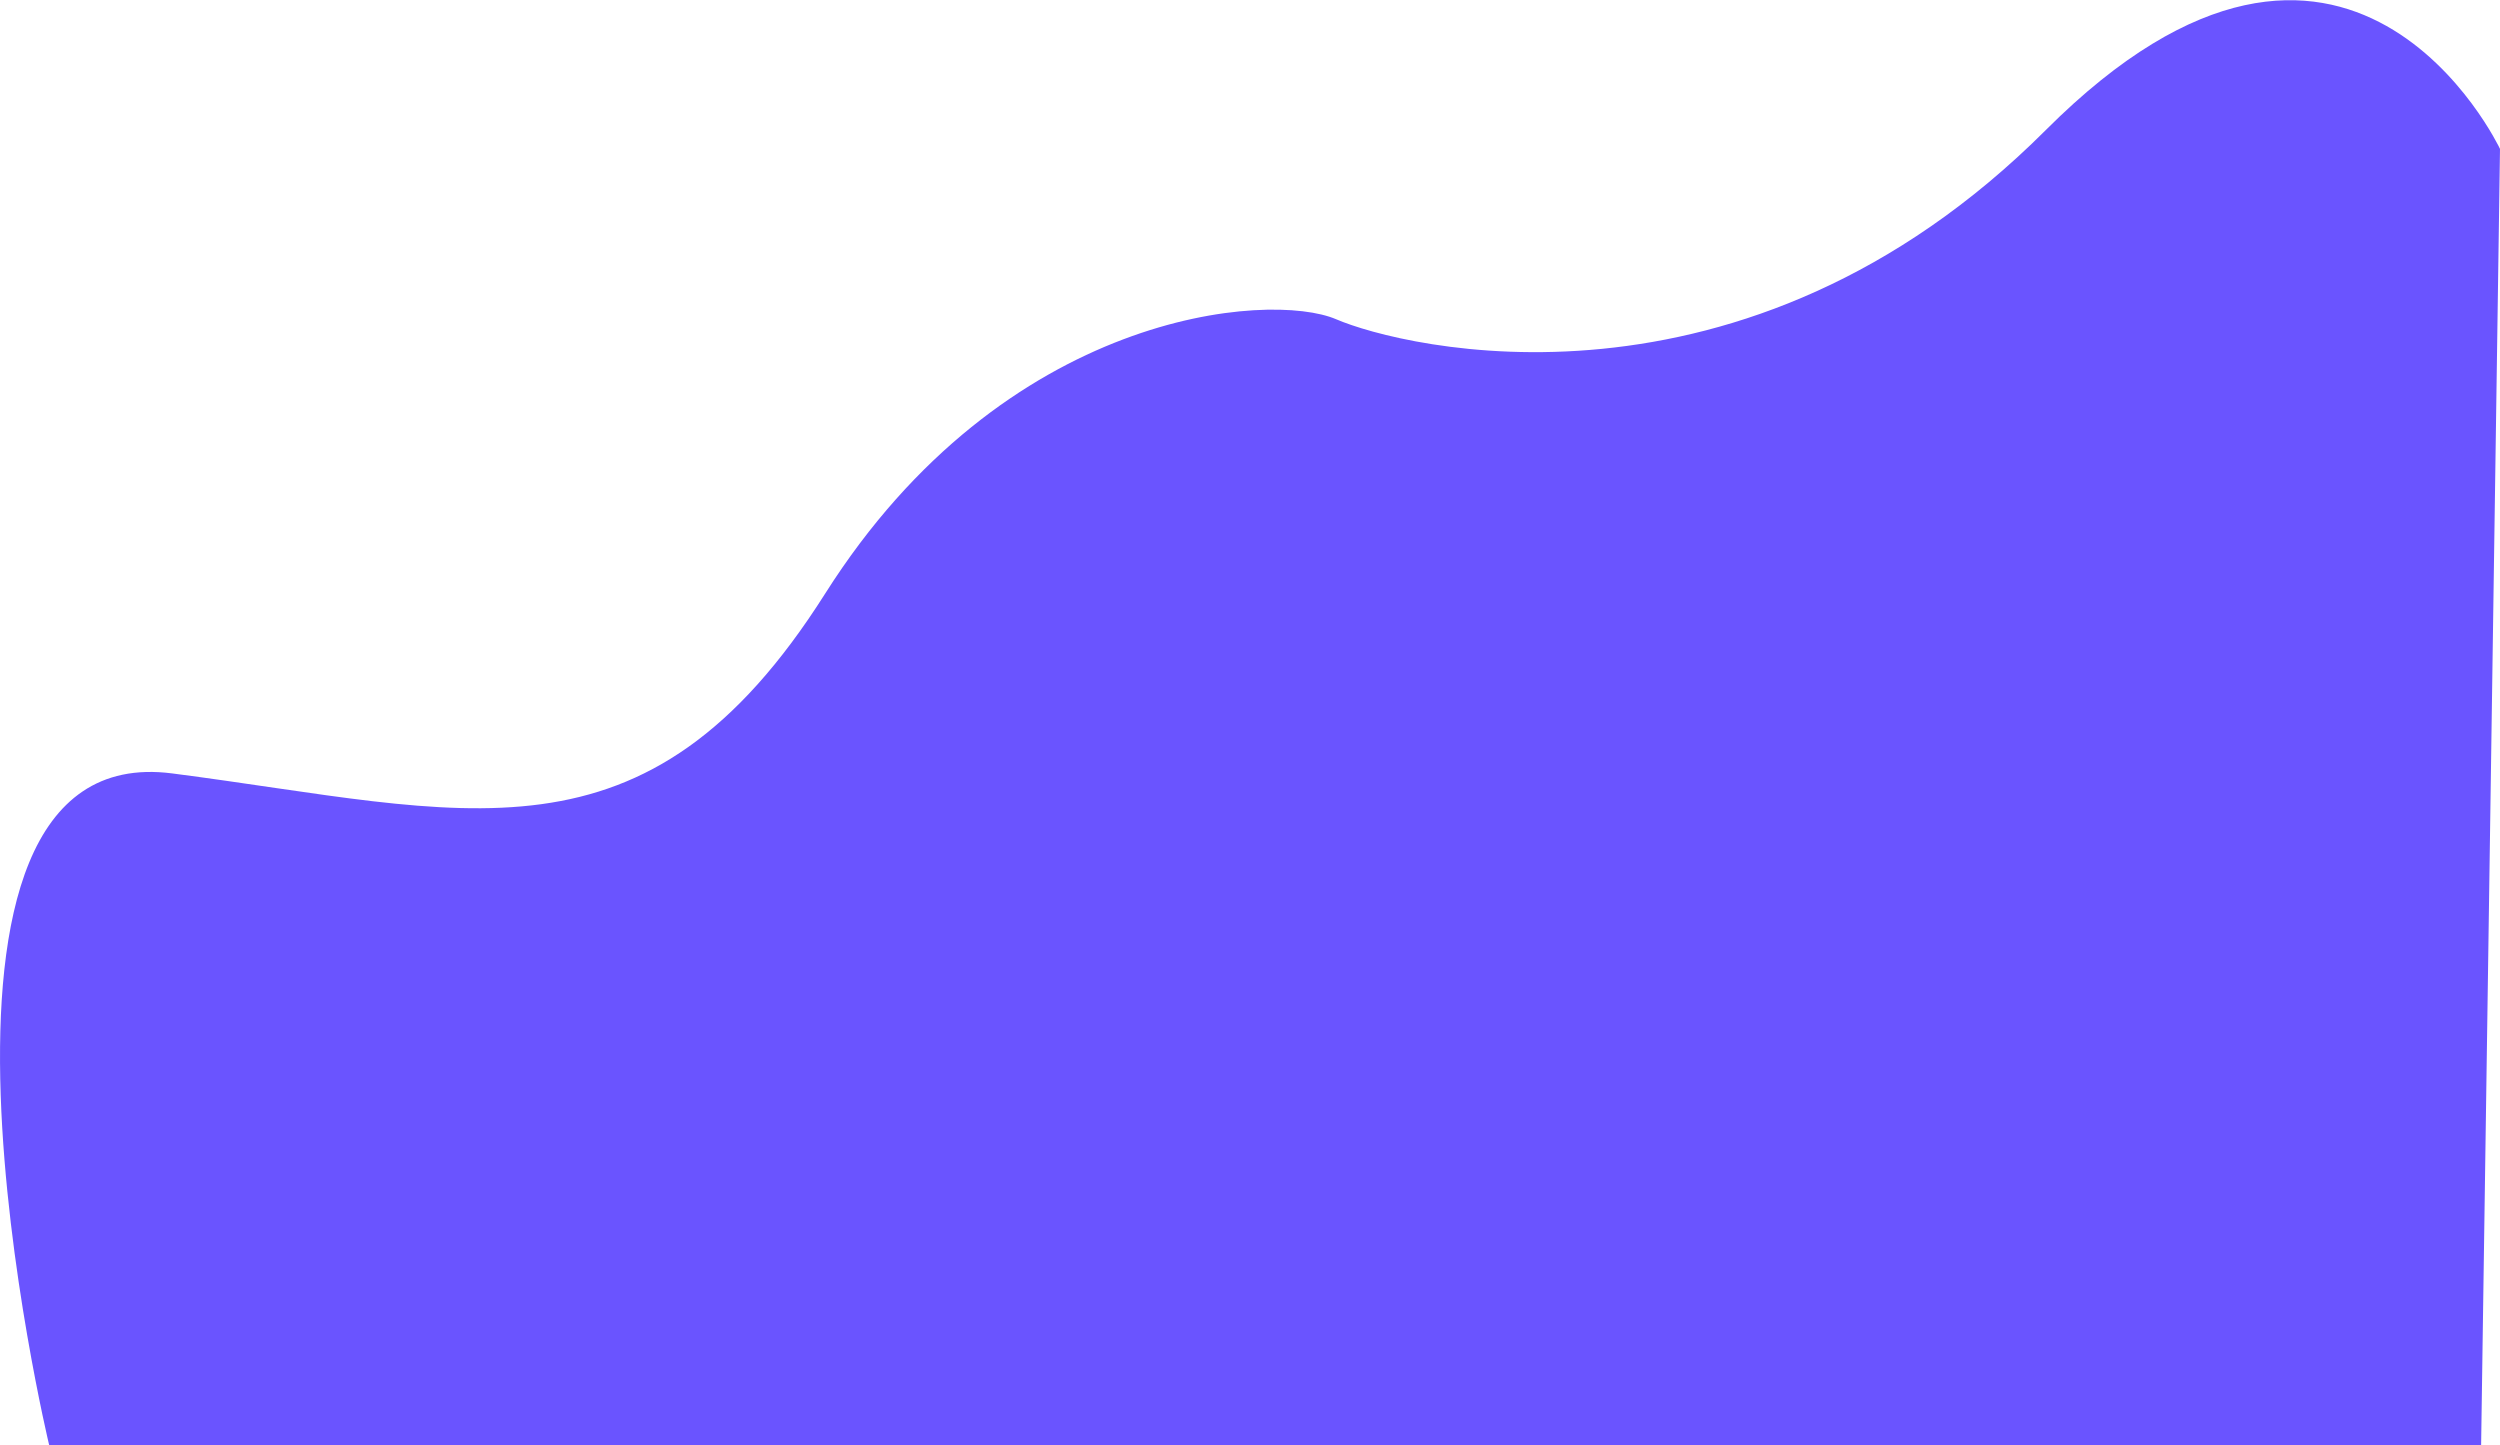 <?xml version="1.0" encoding="UTF-8" standalone="no"?>
<!-- Created with Inkscape (http://www.inkscape.org/) -->

<svg
   width="18.803mm"
   height="10.869mm"
   viewBox="0 0 18.803 10.869"
   version="1.1"
   id="svg1"
   xml:space="preserve"
   xmlns="http://www.w3.org/2000/svg"
   xmlns:svg="http://www.w3.org/2000/svg"><defs
     id="defs1" /><g
     id="layer1"
     transform="translate(-57.066,-98.521)"><path
       style="fill:#6a54ff;fill-opacity:1;stroke:none;stroke-width:0.5"
       d="m 57.436,109.391 c 0,0 -1.281,-5.338 0.925,-5.053 2.206,0.285 3.559,0.783 4.911,-1.352 1.352,-2.135 3.345,-2.277 3.843,-2.064 0.498,0.214 3.06,0.854 5.338,-1.423 2.277,-2.277 3.416,0.142 3.416,0.142 l -0.142,9.751 z"
       id="path1" /></g></svg>
